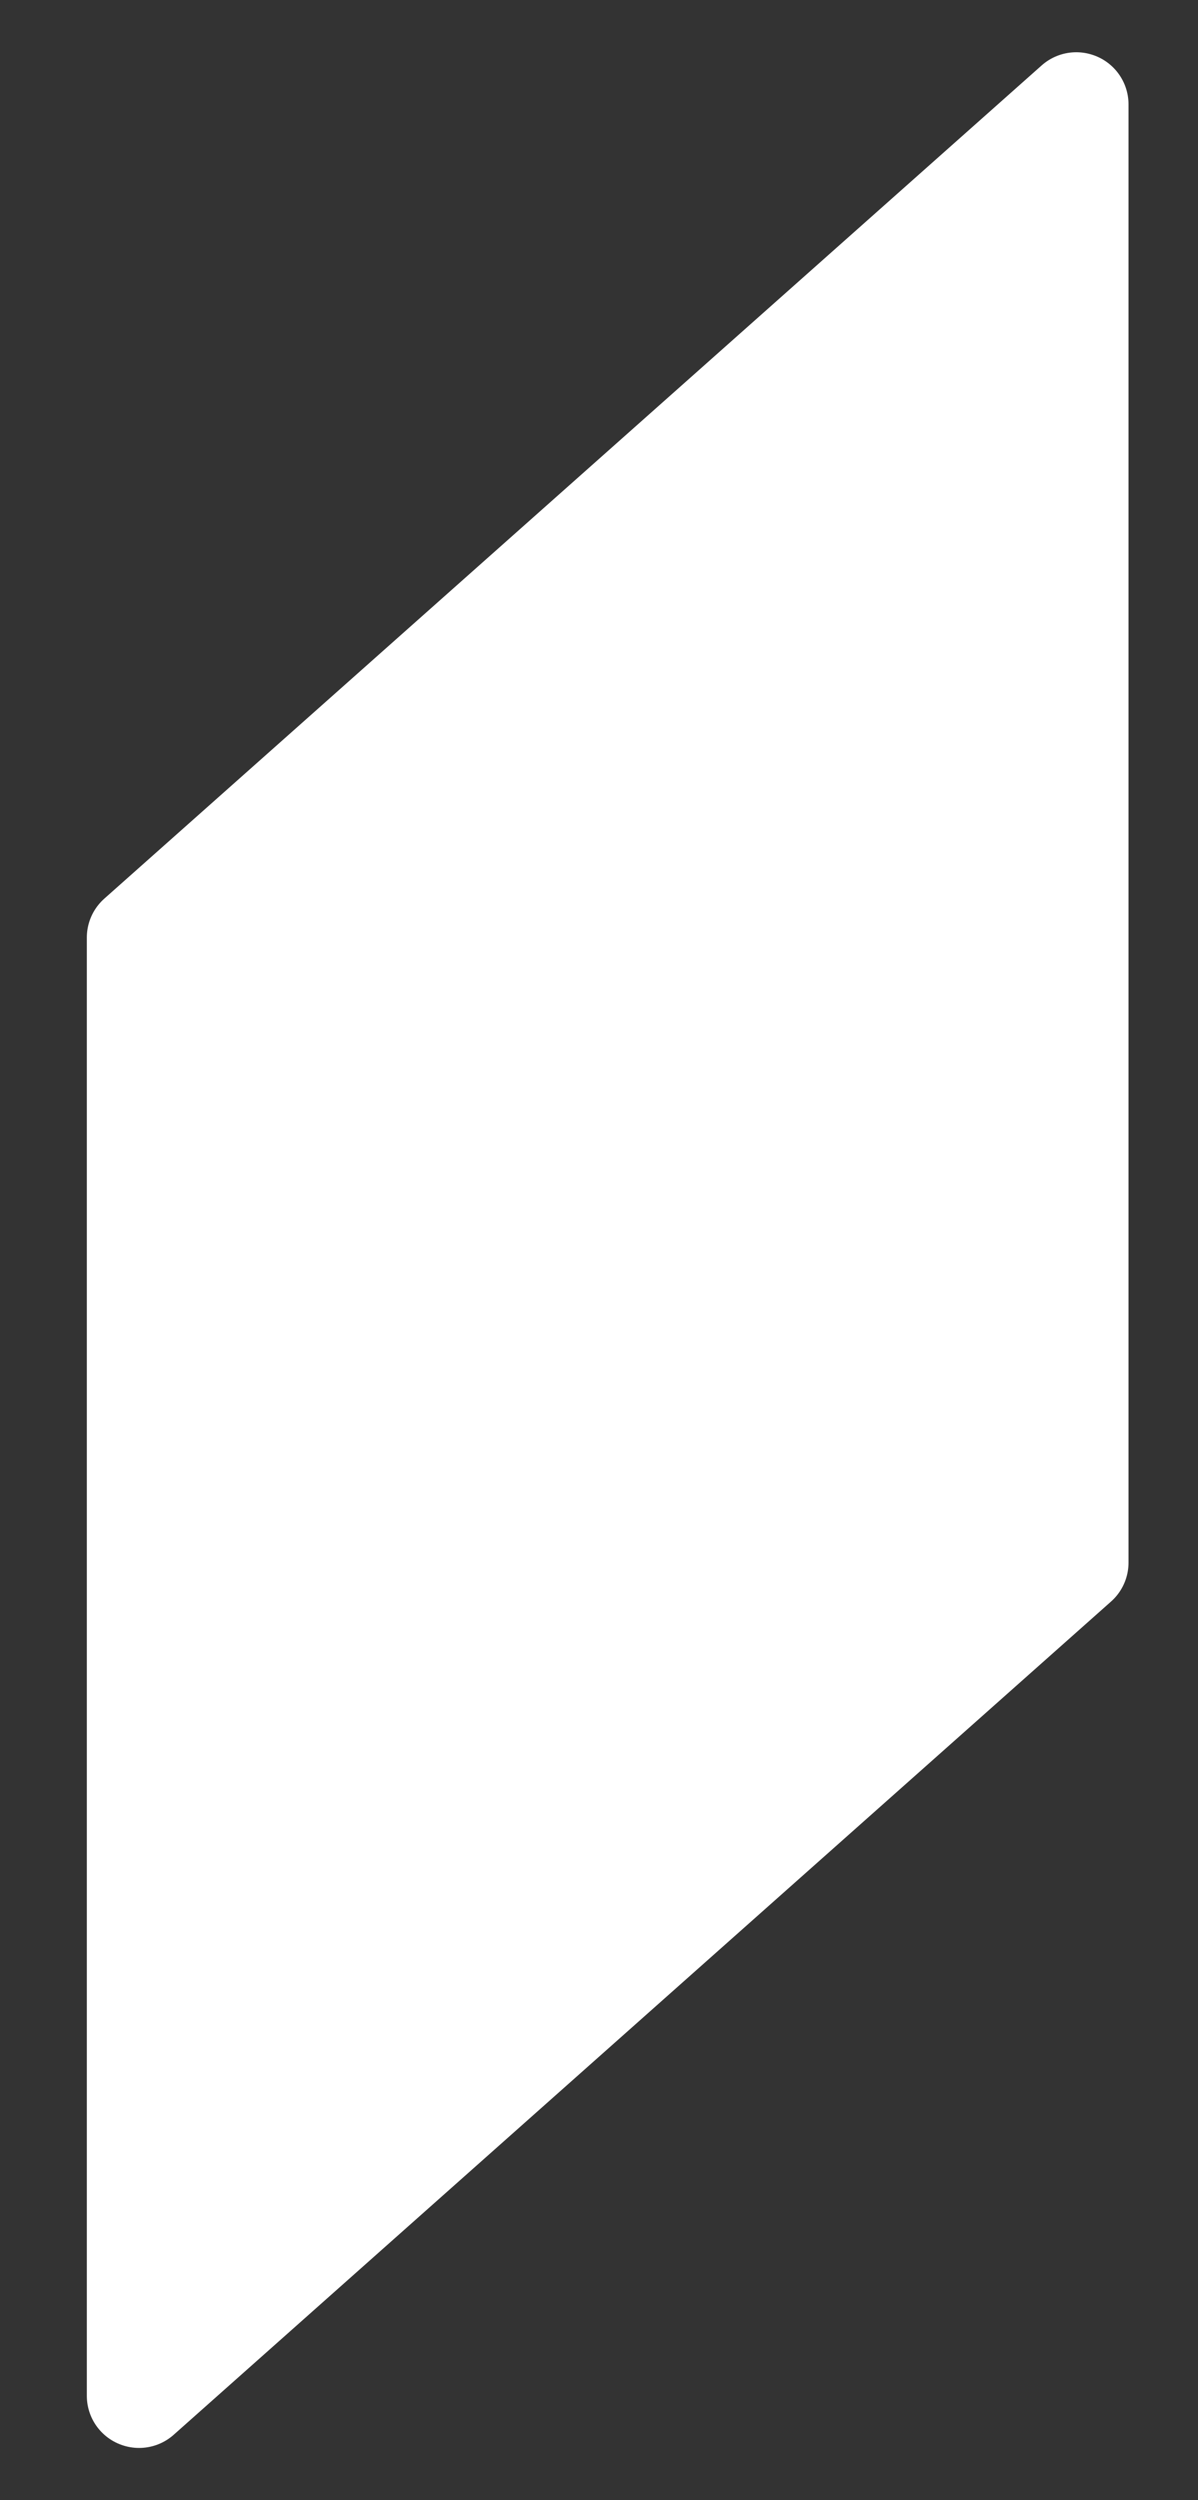 <svg width="23" height="48" viewBox="0 0 23 48" fill="none" xmlns="http://www.w3.org/2000/svg">
<rect x="0" y="0" width="23" height="48" fill="#333333" stroke="none"/>
<path d="M20.666 30V2.004L20.663 2.003L2.667 18V45.996L2.67 45.997L20.666 30Z" fill="white" stroke="white" stroke-width="2" stroke-linejoin="round"/>
</svg>
